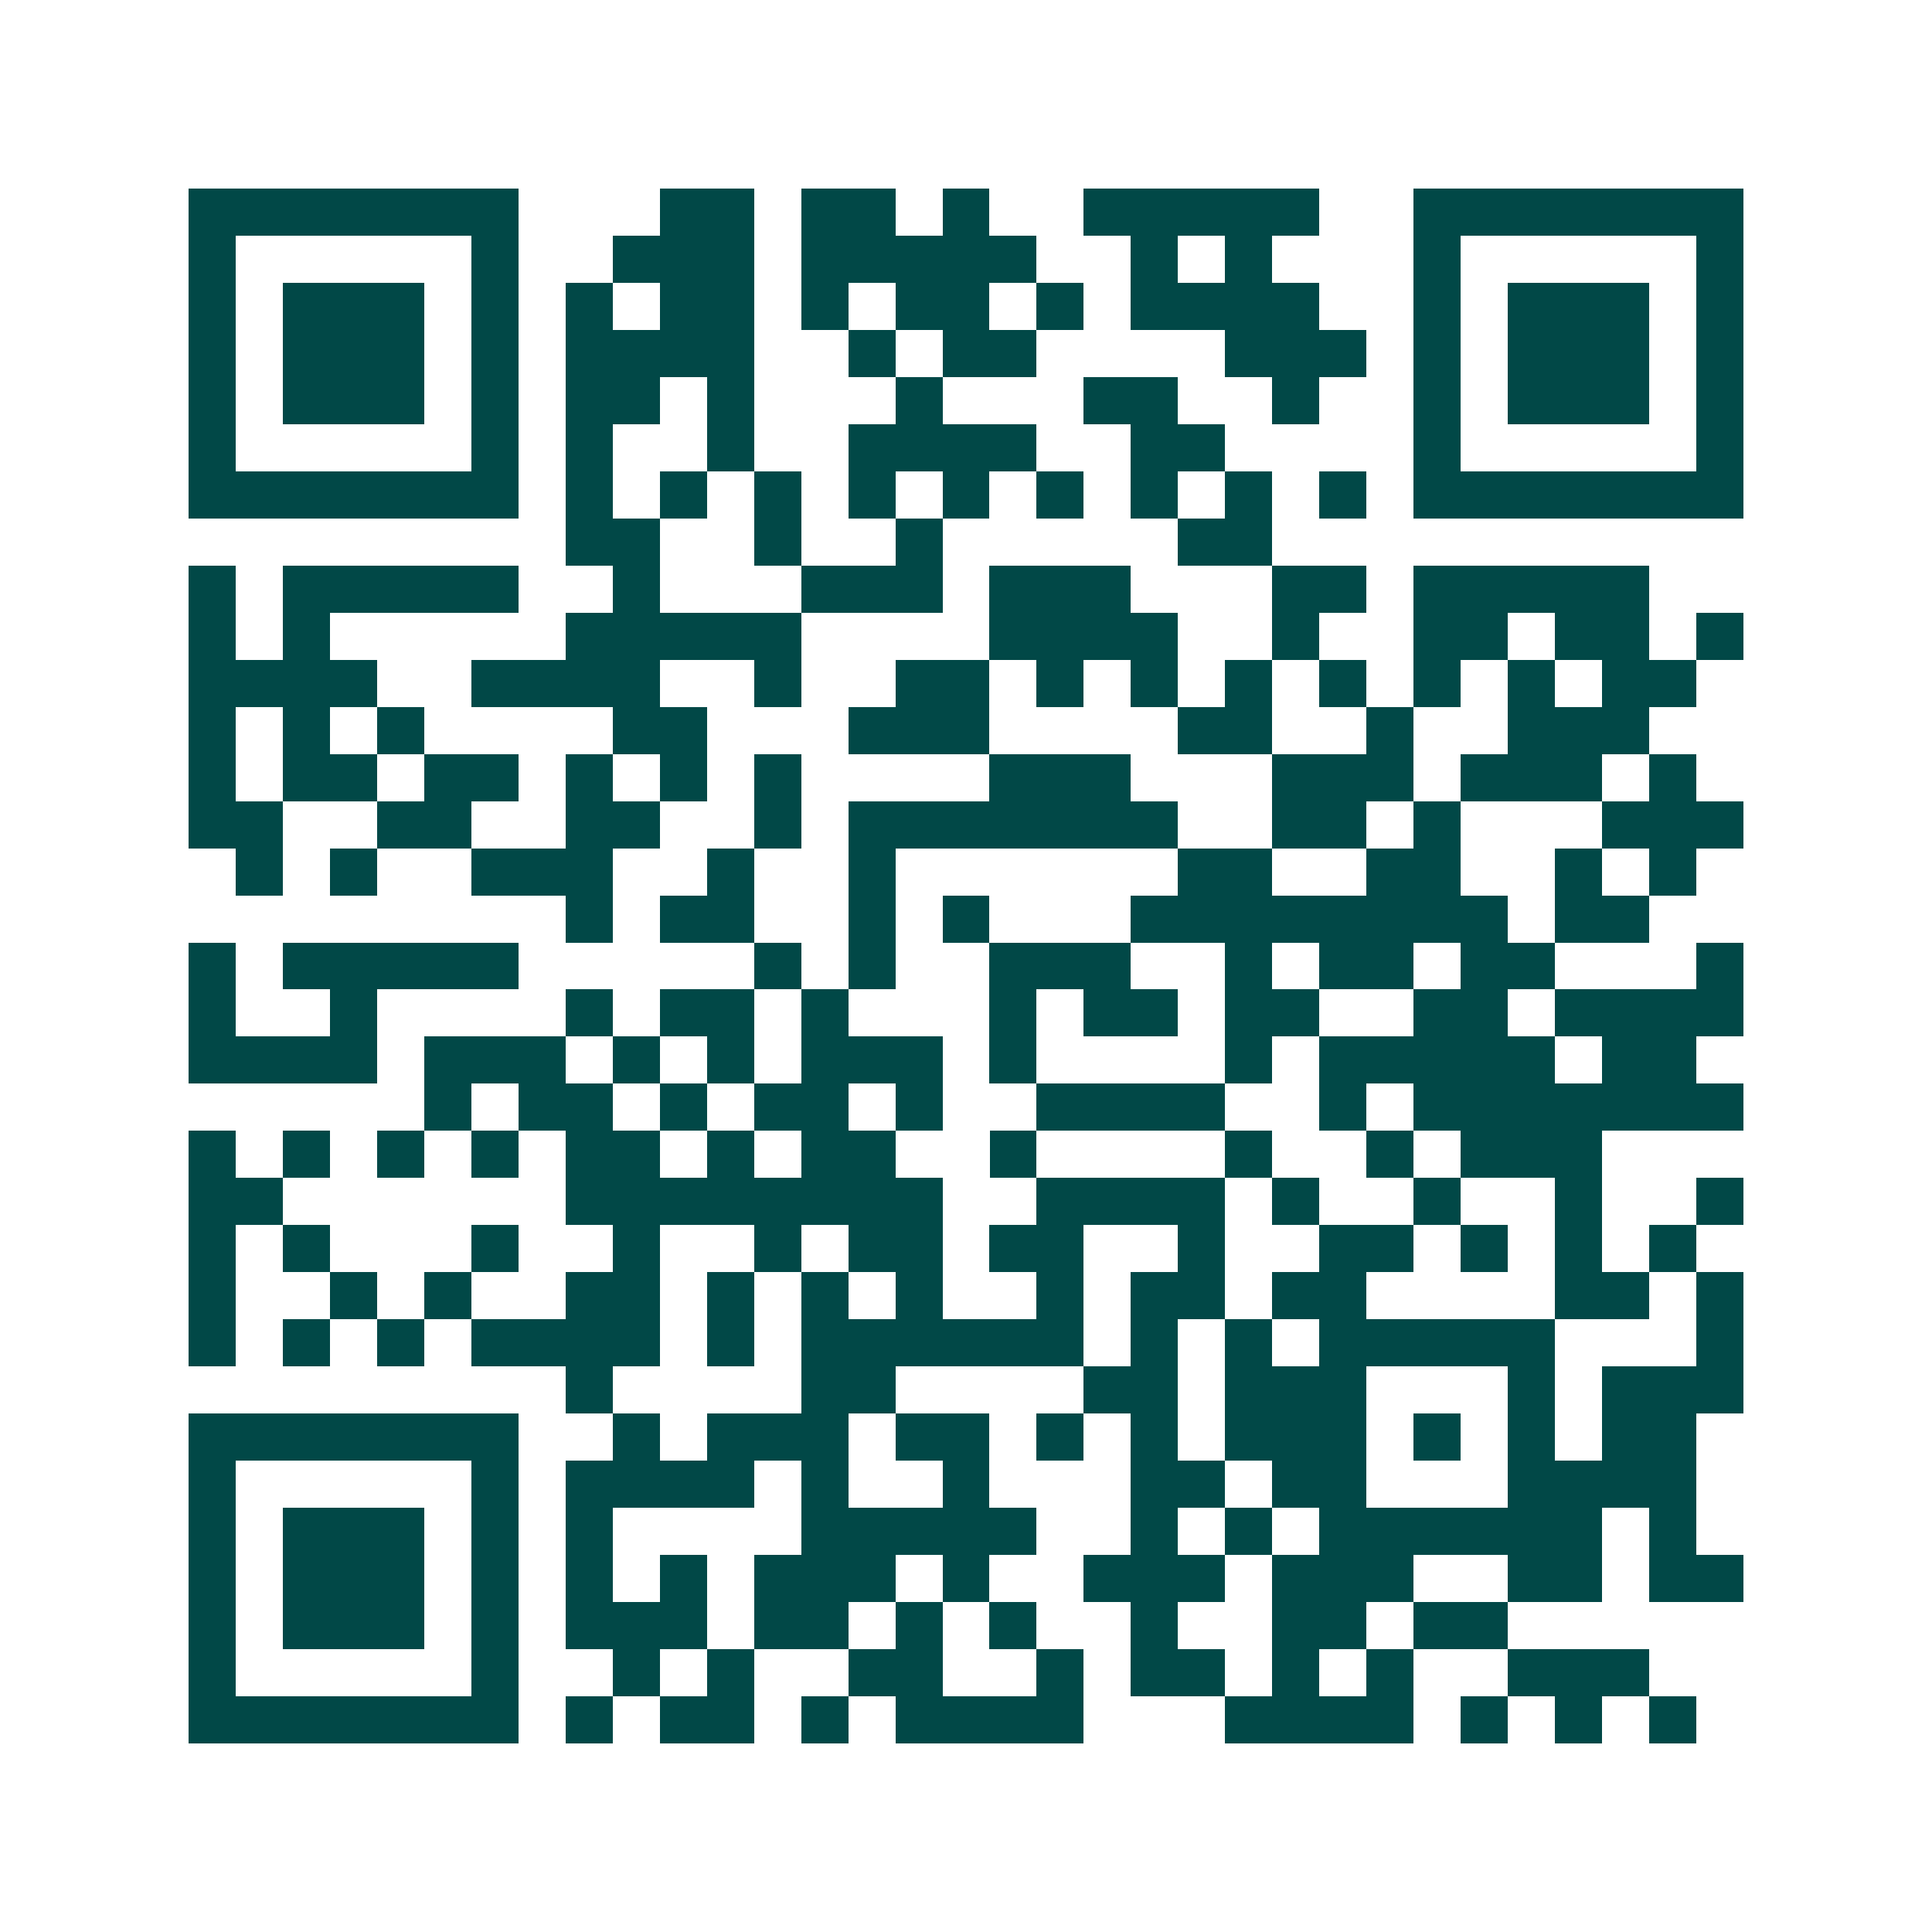 <svg xmlns="http://www.w3.org/2000/svg" width="200" height="200" viewBox="0 0 41 41" shape-rendering="crispEdges"><path fill="#ffffff" d="M0 0h41v41H0z"/><path stroke="#014847" d="M4 4.5h7m3 0h2m1 0h2m1 0h1m2 0h5m2 0h7M4 5.5h1m5 0h1m2 0h3m1 0h5m2 0h1m1 0h1m3 0h1m5 0h1M4 6.5h1m1 0h3m1 0h1m1 0h1m1 0h2m1 0h1m1 0h2m1 0h1m1 0h4m2 0h1m1 0h3m1 0h1M4 7.5h1m1 0h3m1 0h1m1 0h4m2 0h1m1 0h2m4 0h3m1 0h1m1 0h3m1 0h1M4 8.5h1m1 0h3m1 0h1m1 0h2m1 0h1m3 0h1m3 0h2m2 0h1m2 0h1m1 0h3m1 0h1M4 9.5h1m5 0h1m1 0h1m2 0h1m2 0h4m2 0h2m4 0h1m5 0h1M4 10.5h7m1 0h1m1 0h1m1 0h1m1 0h1m1 0h1m1 0h1m1 0h1m1 0h1m1 0h1m1 0h7M12 11.5h2m2 0h1m2 0h1m5 0h2M4 12.5h1m1 0h5m2 0h1m3 0h3m1 0h3m3 0h2m1 0h5M4 13.5h1m1 0h1m5 0h5m4 0h4m2 0h1m2 0h2m1 0h2m1 0h1M4 14.5h4m2 0h4m2 0h1m2 0h2m1 0h1m1 0h1m1 0h1m1 0h1m1 0h1m1 0h1m1 0h2M4 15.5h1m1 0h1m1 0h1m4 0h2m3 0h3m4 0h2m2 0h1m2 0h3M4 16.5h1m1 0h2m1 0h2m1 0h1m1 0h1m1 0h1m4 0h3m3 0h3m1 0h3m1 0h1M4 17.5h2m2 0h2m2 0h2m2 0h1m1 0h7m2 0h2m1 0h1m3 0h3M5 18.5h1m1 0h1m2 0h3m2 0h1m2 0h1m6 0h2m2 0h2m2 0h1m1 0h1M12 19.5h1m1 0h2m2 0h1m1 0h1m3 0h8m1 0h2M4 20.5h1m1 0h5m5 0h1m1 0h1m2 0h3m2 0h1m1 0h2m1 0h2m3 0h1M4 21.5h1m2 0h1m4 0h1m1 0h2m1 0h1m3 0h1m1 0h2m1 0h2m2 0h2m1 0h4M4 22.5h4m1 0h3m1 0h1m1 0h1m1 0h3m1 0h1m4 0h1m1 0h5m1 0h2M9 23.5h1m1 0h2m1 0h1m1 0h2m1 0h1m2 0h4m2 0h1m1 0h7M4 24.5h1m1 0h1m1 0h1m1 0h1m1 0h2m1 0h1m1 0h2m2 0h1m4 0h1m2 0h1m1 0h3M4 25.5h2m6 0h8m2 0h4m1 0h1m2 0h1m2 0h1m2 0h1M4 26.5h1m1 0h1m3 0h1m2 0h1m2 0h1m1 0h2m1 0h2m2 0h1m2 0h2m1 0h1m1 0h1m1 0h1M4 27.5h1m2 0h1m1 0h1m2 0h2m1 0h1m1 0h1m1 0h1m2 0h1m1 0h2m1 0h2m4 0h2m1 0h1M4 28.5h1m1 0h1m1 0h1m1 0h4m1 0h1m1 0h6m1 0h1m1 0h1m1 0h5m3 0h1M12 29.5h1m4 0h2m4 0h2m1 0h3m3 0h1m1 0h3M4 30.5h7m2 0h1m1 0h3m1 0h2m1 0h1m1 0h1m1 0h3m1 0h1m1 0h1m1 0h2M4 31.5h1m5 0h1m1 0h4m1 0h1m2 0h1m3 0h2m1 0h2m3 0h4M4 32.5h1m1 0h3m1 0h1m1 0h1m4 0h5m2 0h1m1 0h1m1 0h6m1 0h1M4 33.5h1m1 0h3m1 0h1m1 0h1m1 0h1m1 0h3m1 0h1m2 0h3m1 0h3m2 0h2m1 0h2M4 34.5h1m1 0h3m1 0h1m1 0h3m1 0h2m1 0h1m1 0h1m2 0h1m2 0h2m1 0h2M4 35.5h1m5 0h1m2 0h1m1 0h1m2 0h2m2 0h1m1 0h2m1 0h1m1 0h1m2 0h3M4 36.5h7m1 0h1m1 0h2m1 0h1m1 0h4m3 0h4m1 0h1m1 0h1m1 0h1"/></svg>

